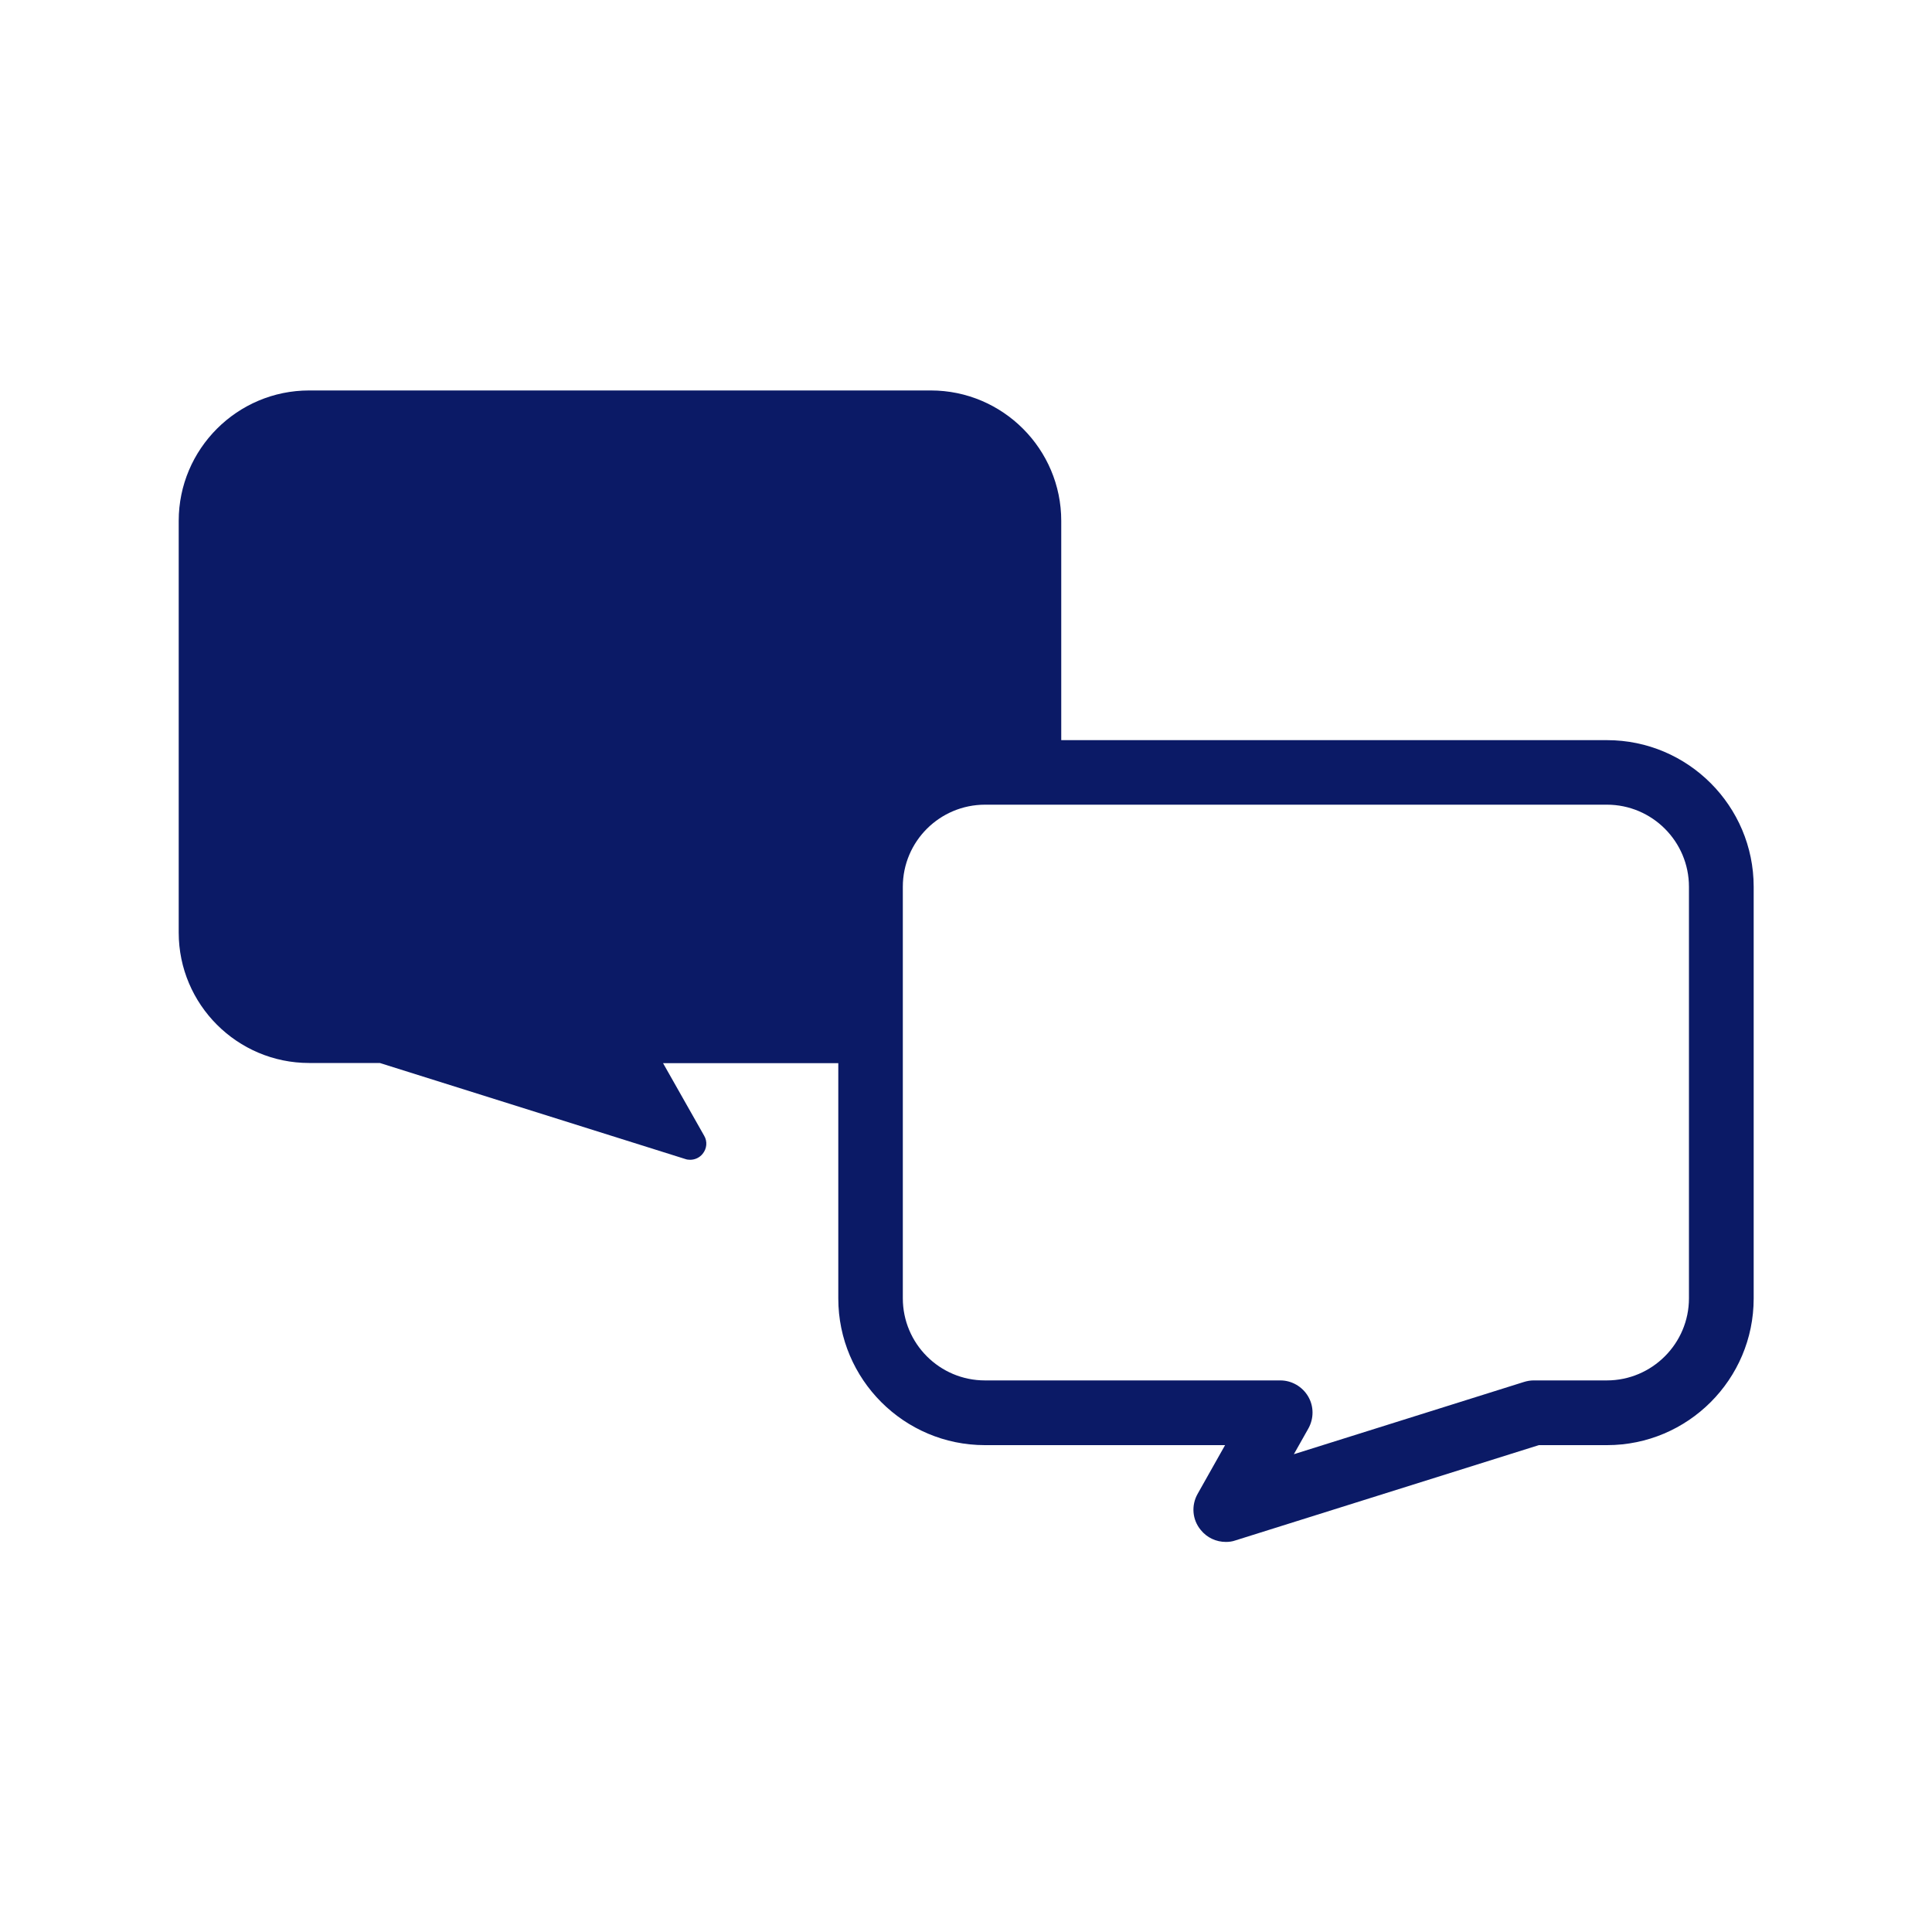 <?xml version="1.0" encoding="UTF-8"?>
<svg id="_レイヤー_1" data-name="レイヤー 1" xmlns="http://www.w3.org/2000/svg" viewBox="0 0 100 100">
  <defs>
    <style>
      .cls-1 {
        fill: #0b1a66;
      }
    </style>
  </defs>
  <path class="cls-1" d="M83.17,38.31h-28.24v-11.35c0-3.72-3.03-6.75-6.75-6.75H16c-3.72,0-6.75,3.03-6.75,6.75v21.31c0,3.72,3.03,6.75,6.75,6.75h3.66l15.81,4.97c.08.03.17.04.25.04.25,0,.49-.11.65-.31.22-.27.25-.64.08-.93l-2.13-3.76h9.07v12.18c0,4.18,3.4,7.59,7.59,7.59h12.43l-1.42,2.52c-.34.6-.28,1.34.16,1.87.32.4.8.62,1.3.62.17,0,.33-.02.5-.08l15.7-4.93h3.53c4.18,0,7.59-3.4,7.59-7.59v-21.31c0-4.18-3.4-7.59-7.59-7.59ZM87.42,67.2c0,2.34-1.91,4.25-4.25,4.25h-3.79c-.17,0-.34.03-.5.08l-11.91,3.74.75-1.33c.29-.52.29-1.15-.01-1.66-.3-.51-.85-.83-1.44-.83h-15.29c-2.35,0-4.25-1.91-4.25-4.25v-21.3c0-2.35,1.91-4.25,4.26-4.25h32.18c2.35,0,4.25,1.91,4.25,4.25v21.31Z"/>
</svg>